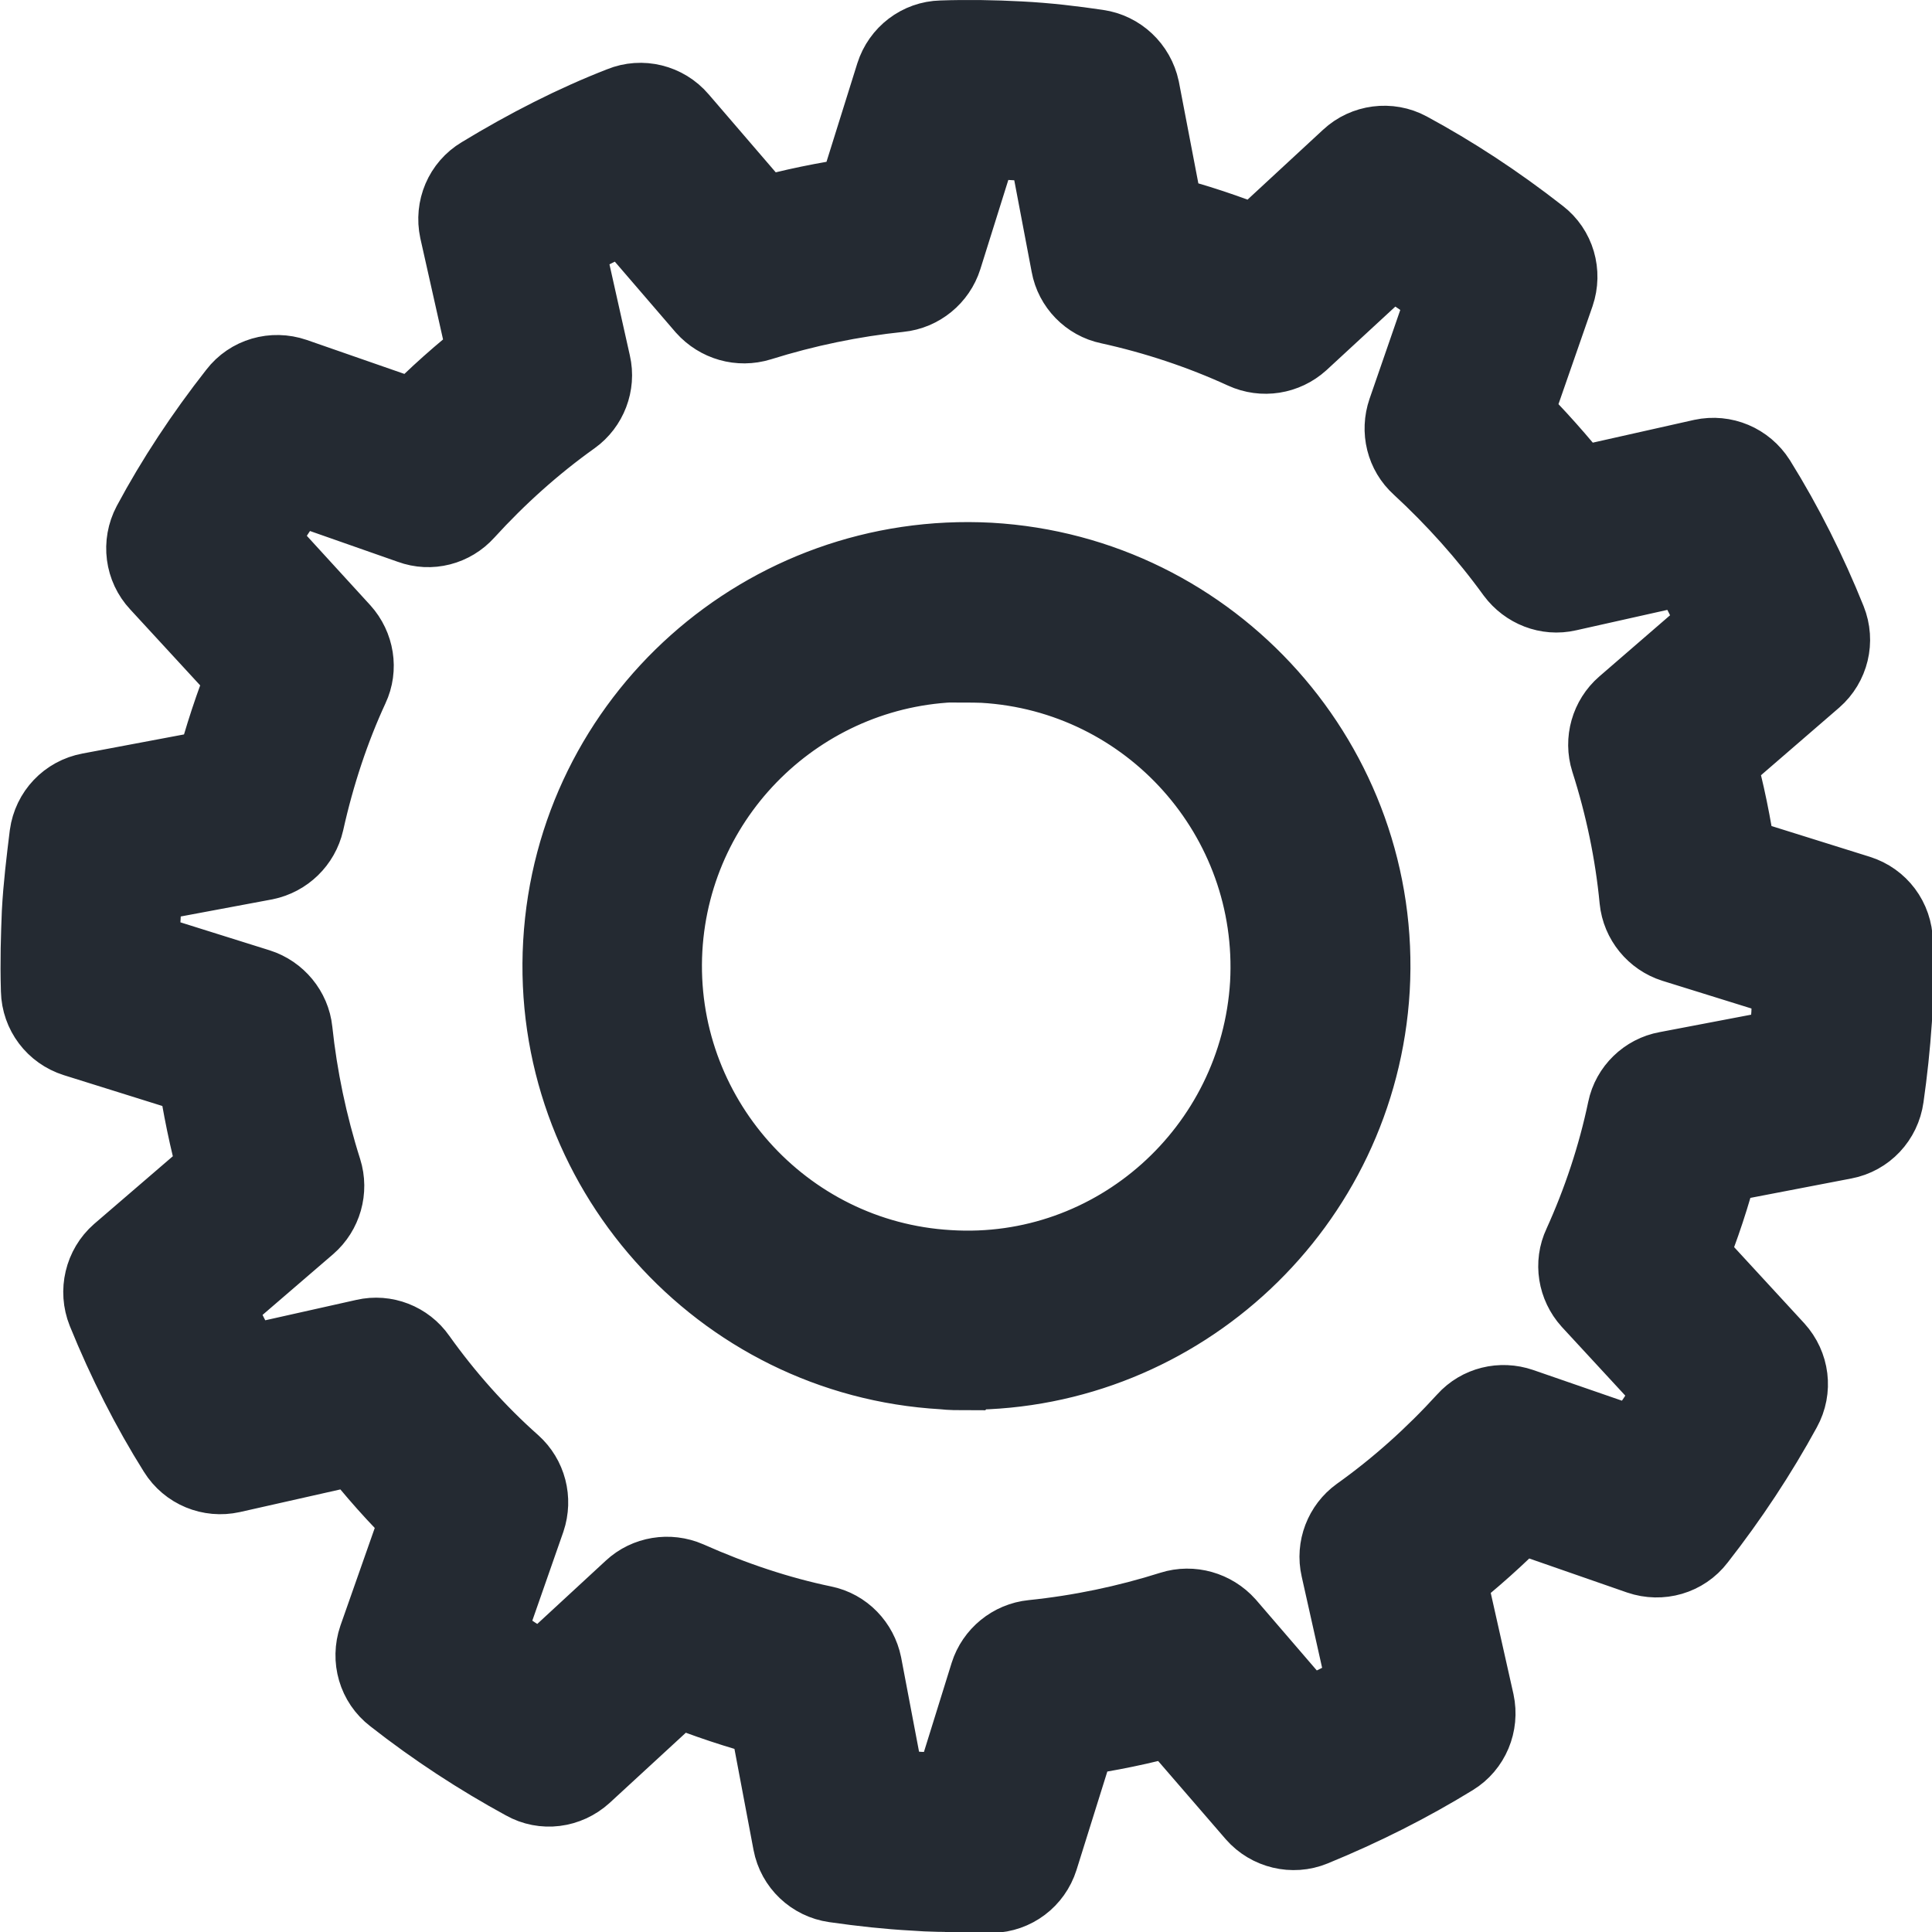 <?xml version="1.0" encoding="UTF-8"?>
<svg id="_レイヤー_2" data-name="レイヤー 2" xmlns="http://www.w3.org/2000/svg" viewBox="0 0 42.99 42.99">
  <defs>
    <style>
      .cls-1 {
        fill: #242a32;
        stroke: #242a32;
        stroke-miterlimit: 10;
        stroke-width: 2px;
      }
    </style>
  </defs>
  <g id="_レイヤー_1-2" data-name="レイヤー 1">
    <path class="cls-1" d="M21.44,41.99c-.37,0-.73,0-1.11-.03-.55-.03-1.11-.09-1.74-.18-.42-.06-.76-.38-.84-.8l-.54-2.86c-.73-.19-1.45-.43-2.17-.72l-2.15,1.98c-.32.29-.78.35-1.15.14-.99-.54-1.96-1.17-2.89-1.9-.34-.26-.47-.71-.33-1.12l.97-2.76c-.55-.53-1.06-1.11-1.53-1.71l-2.84.64c-.41.09-.84-.08-1.07-.45-.59-.94-1.12-1.98-1.57-3.09-.16-.4-.05-.86.27-1.14l2.22-1.91c-.21-.75-.36-1.5-.47-2.24l-2.78-.87c-.41-.13-.69-.5-.7-.93-.02-.67,0-1.22.02-1.73.03-.57.1-1.14.17-1.71.06-.43.38-.77.81-.85l2.87-.54c.2-.76.44-1.49.72-2.18l-1.98-2.15c-.29-.31-.35-.77-.15-1.15.53-.99,1.17-1.96,1.9-2.89.26-.34.71-.47,1.12-.33l2.76.96c.53-.55,1.11-1.06,1.71-1.53l-.64-2.85c-.09-.42.09-.85.46-1.07,1.02-.62,2.06-1.15,3.09-1.55.39-.16.85-.05,1.13.28l1.9,2.21c.74-.21,1.49-.36,2.25-.47l.87-2.78c.13-.41.5-.69.92-.7.58-.02,1.16-.01,1.73.02.6.03,1.18.1,1.72.18.42.06.76.38.85.8l.55,2.87c.75.19,1.47.43,2.18.72l2.14-1.98c.31-.29.78-.35,1.15-.15.98.53,1.93,1.15,2.89,1.9.34.26.47.71.33,1.12l-.96,2.76c.54.53,1.05,1.11,1.53,1.71l2.85-.64c.42-.09.84.09,1.07.45.61.98,1.13,2.02,1.56,3.09.16.4.05.85-.27,1.13l-2.21,1.91c.21.74.36,1.5.47,2.25l2.78.87c.41.13.69.5.7.94.01.57.01,1.14-.02,1.72-.04.59-.1,1.15-.18,1.71-.06.43-.38.77-.8.85l-2.86.55c-.19.74-.43,1.47-.72,2.18l1.98,2.15c.29.32.35.78.14,1.16-.54.99-1.18,1.96-1.9,2.88-.26.34-.71.47-1.12.33l-2.76-.96c-.54.55-1.11,1.06-1.71,1.53l.64,2.85c.09.42-.09.85-.45,1.07-.96.59-1.99,1.11-3.09,1.56-.39.16-.85.05-1.13-.27l-1.91-2.21c-.74.21-1.49.36-2.25.47l-.87,2.78c-.13.41-.5.69-.93.7-.2,0-.4,0-.61,0ZM19.58,39.9c.3.03.58.06.86.08.28.01.57.02.85.02l.84-2.7c.12-.38.46-.66.86-.7,1.07-.11,2.12-.33,3.13-.65.38-.12.8,0,1.07.3l1.85,2.15c.53-.24,1.04-.49,1.52-.77l-.62-2.77c-.09-.39.07-.8.39-1.03.87-.62,1.67-1.34,2.39-2.13.27-.3.69-.4,1.07-.27l2.69.93c.34-.47.65-.94.94-1.42l-1.93-2.09c-.27-.3-.34-.73-.17-1.09.44-.97.78-1.99,1-3.04.08-.39.4-.7.79-.77l2.78-.53c.03-.28.06-.57.08-.86.01-.28.02-.56.02-.85l-2.7-.84c-.38-.12-.66-.46-.7-.86-.1-1.05-.32-2.11-.65-3.14-.12-.38,0-.8.3-1.06l2.15-1.86c-.23-.52-.49-1.03-.77-1.52l-2.77.62c-.39.09-.79-.07-1.03-.39-.63-.87-1.35-1.67-2.13-2.39-.3-.27-.4-.69-.27-1.07l.93-2.69c-.47-.34-.94-.66-1.42-.94l-2.09,1.93c-.3.27-.73.34-1.1.17-.96-.44-1.98-.78-3.03-1.01-.39-.08-.7-.4-.77-.79l-.53-2.79c-.28-.03-.56-.06-.84-.07-.28-.02-.57-.02-.86-.03l-.85,2.71c-.12.38-.46.66-.86.7-1.06.11-2.12.33-3.14.65-.39.12-.8,0-1.07-.3l-1.85-2.15c-.5.23-1.01.48-1.52.77l.62,2.77c.09.39-.07.8-.39,1.03-.87.62-1.67,1.34-2.39,2.13-.27.3-.69.41-1.07.27l-2.68-.94c-.34.47-.65.94-.93,1.42l1.92,2.1c.27.3.34.73.17,1.09-.43.93-.77,1.95-1.01,3.03-.09.39-.4.69-.79.77l-2.78.52c-.03.28-.06.57-.07.85-.02.26-.02.54-.03.85l2.71.85c.38.12.66.46.7.85.11,1.04.33,2.1.66,3.14.12.38,0,.8-.3,1.06l-2.15,1.85c.24.53.5,1.04.77,1.52l2.77-.62c.39-.09.8.07,1.03.4.62.87,1.34,1.68,2.13,2.38.3.27.41.69.28,1.08l-.94,2.69c.47.34.94.65,1.42.94l2.09-1.93c.29-.27.72-.34,1.09-.18,1.01.45,2.03.79,3.04,1,.4.08.7.4.78.79l.53,2.79ZM21.51,30.38c-.17,0-.35,0-.52-.02-4.88-.28-8.63-4.49-8.35-9.37.28-4.89,4.47-8.62,9.37-8.36,4.89.28,8.64,4.49,8.36,9.37h0c-.28,4.72-4.2,8.37-8.85,8.37ZM21.5,14.62c-3.62,0-6.66,2.83-6.87,6.49-.21,3.78,2.69,7.04,6.47,7.26,3.79.24,7.04-2.68,7.27-6.47.21-3.79-2.69-7.04-6.48-7.26-.13,0-.26-.01-.39-.01ZM29.37,21.95h0,0Z"/>
  </g>
</svg>